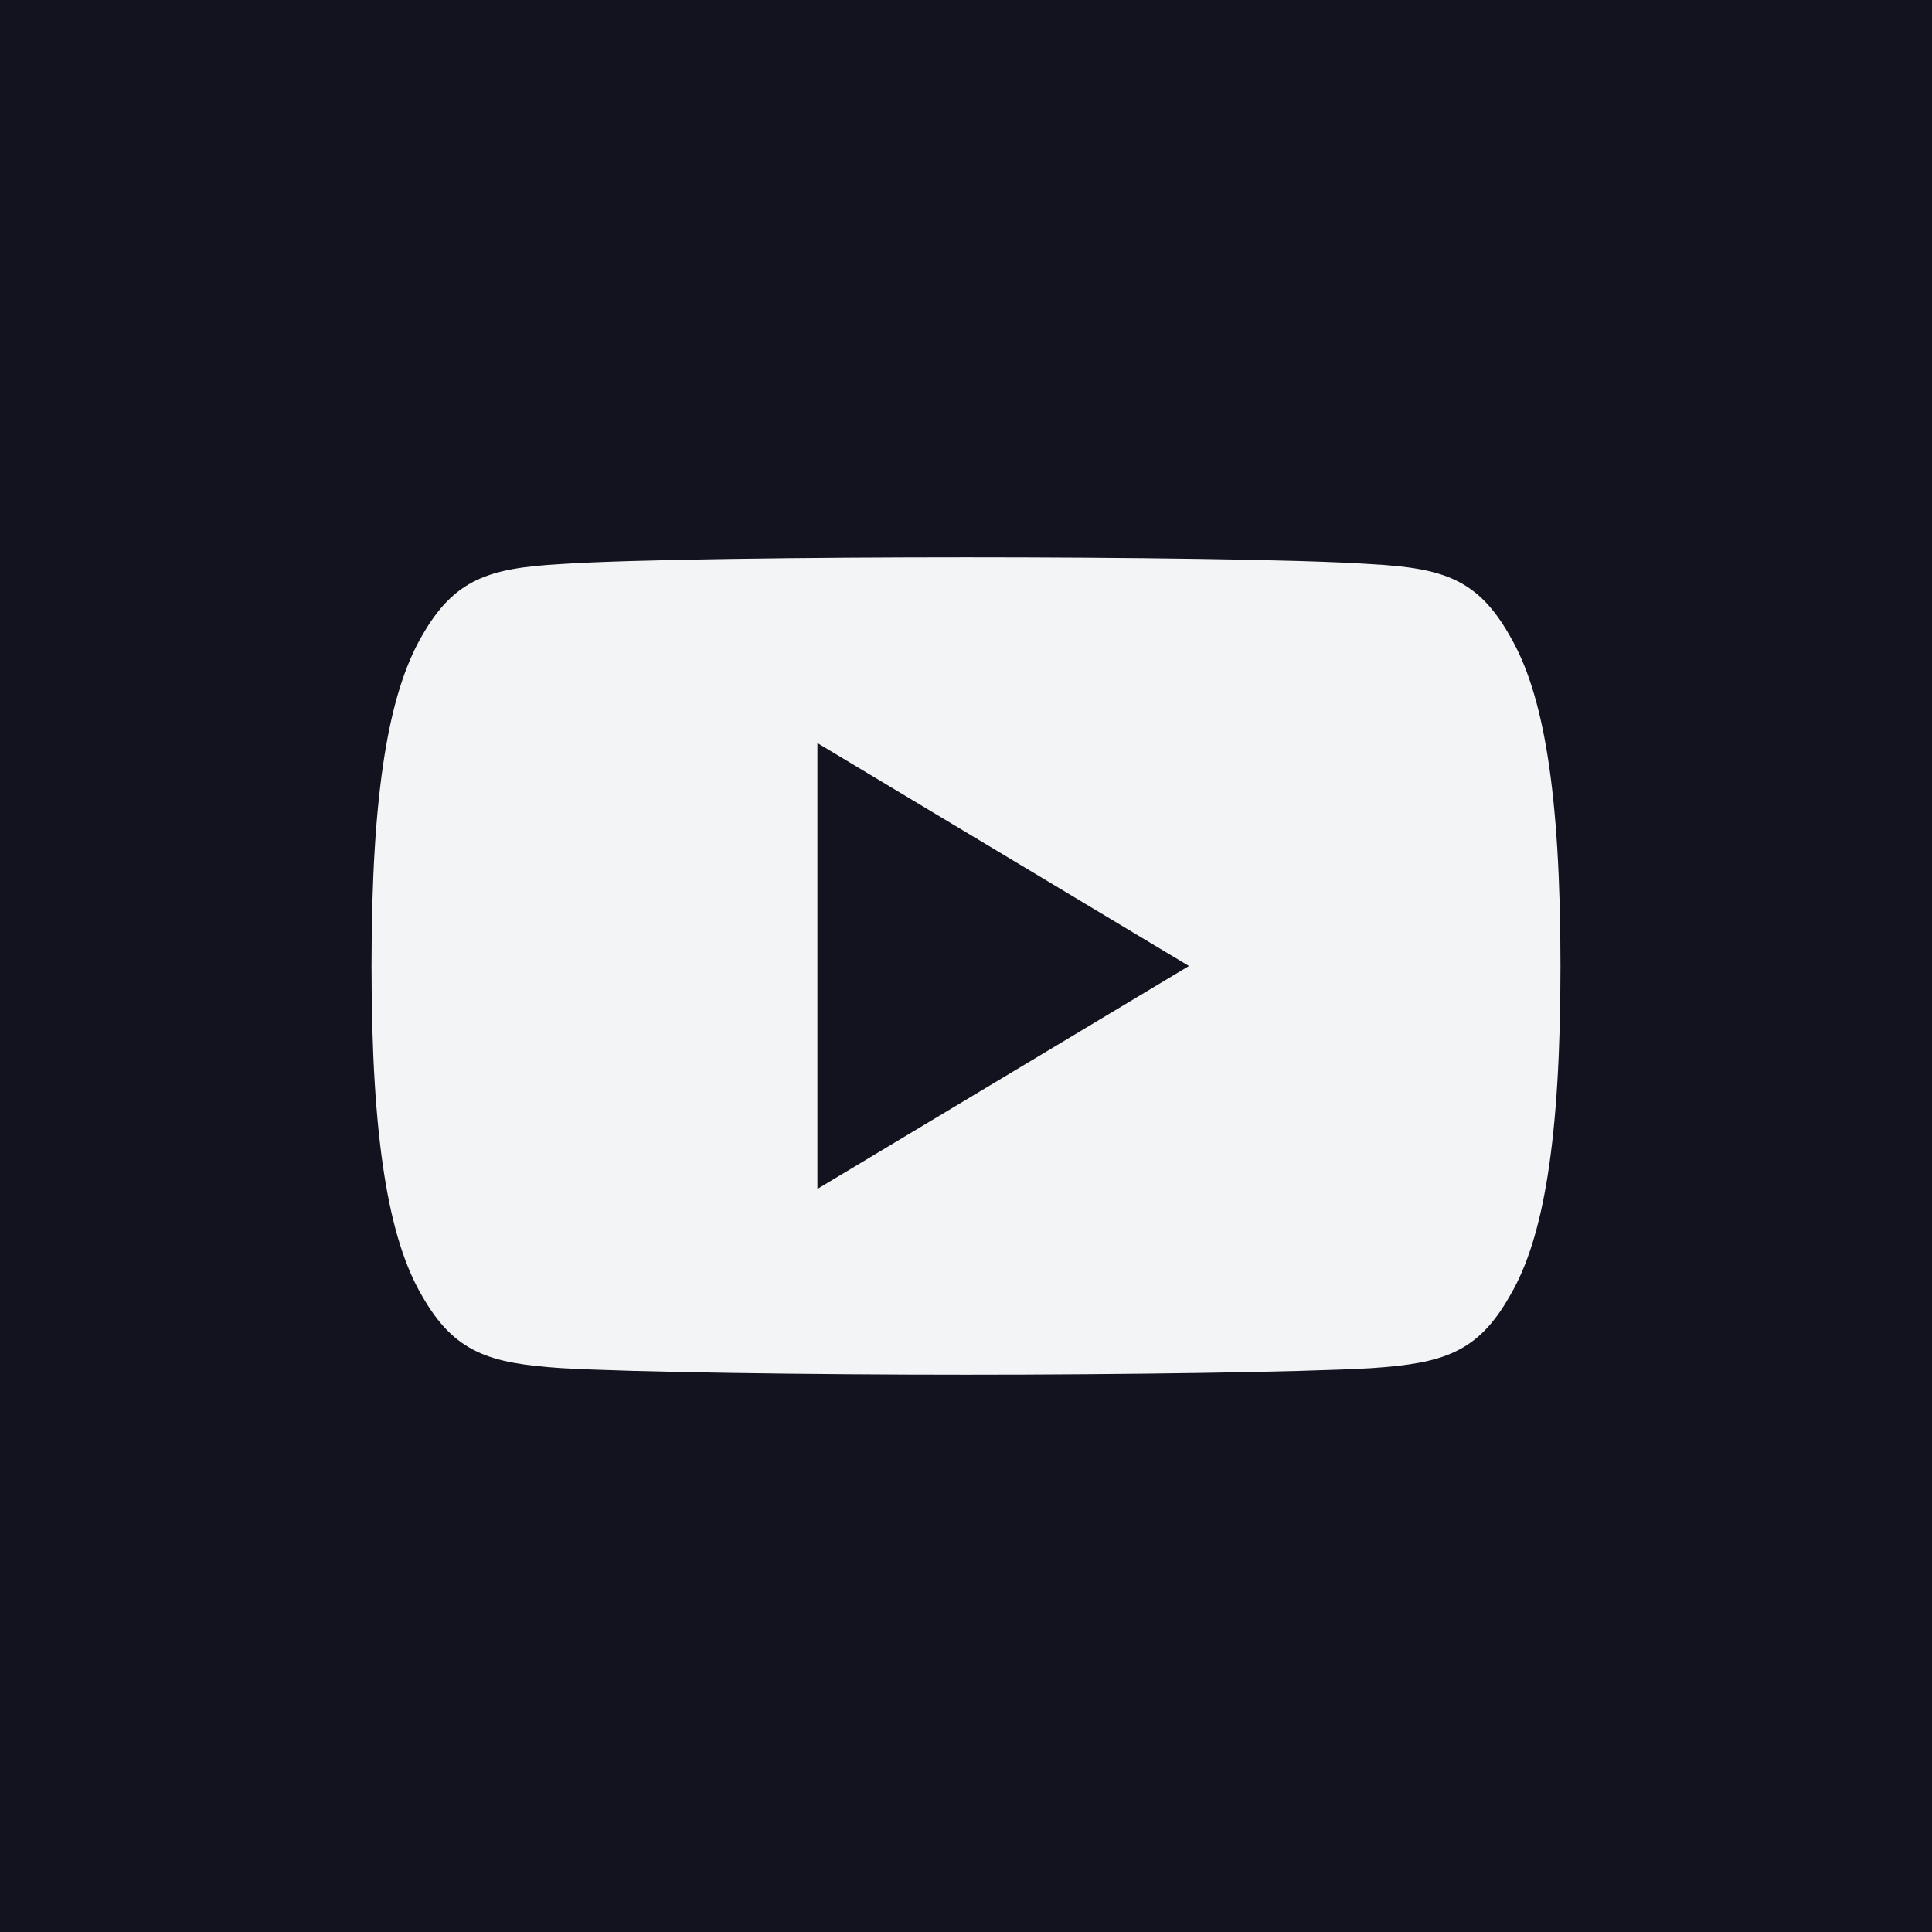 <?xml version="1.0" encoding="UTF-8"?> <svg xmlns="http://www.w3.org/2000/svg" width="52" height="52" viewBox="0 0 52 52" fill="none"> <rect width="52" height="52" fill="#12131E"></rect> <path d="M40.64 17.12C39.772 15.576 38.83 15.292 36.912 15.184C34.996 15.054 30.178 15 26.004 15C21.822 15 17.002 15.054 15.088 15.182C13.174 15.292 12.23 15.574 11.354 17.12C10.46 18.662 10 21.318 10 25.994C10 25.998 10 26 10 26C10 26.004 10 26.006 10 26.006V26.01C10 30.666 10.46 33.342 11.354 34.868C12.23 36.412 13.172 36.692 15.086 36.822C17.002 36.934 21.822 37 26.004 37C30.178 37 34.996 36.934 36.914 36.824C38.832 36.694 39.774 36.414 40.642 34.87C41.544 33.344 42 30.668 42 26.012C42 26.012 42 26.006 42 26.002C42 26.002 42 25.998 42 25.996C42 21.318 41.544 18.662 40.64 17.12ZM22 32V20L32 26L22 32Z" fill="#F2F4F5"></path> </svg> 